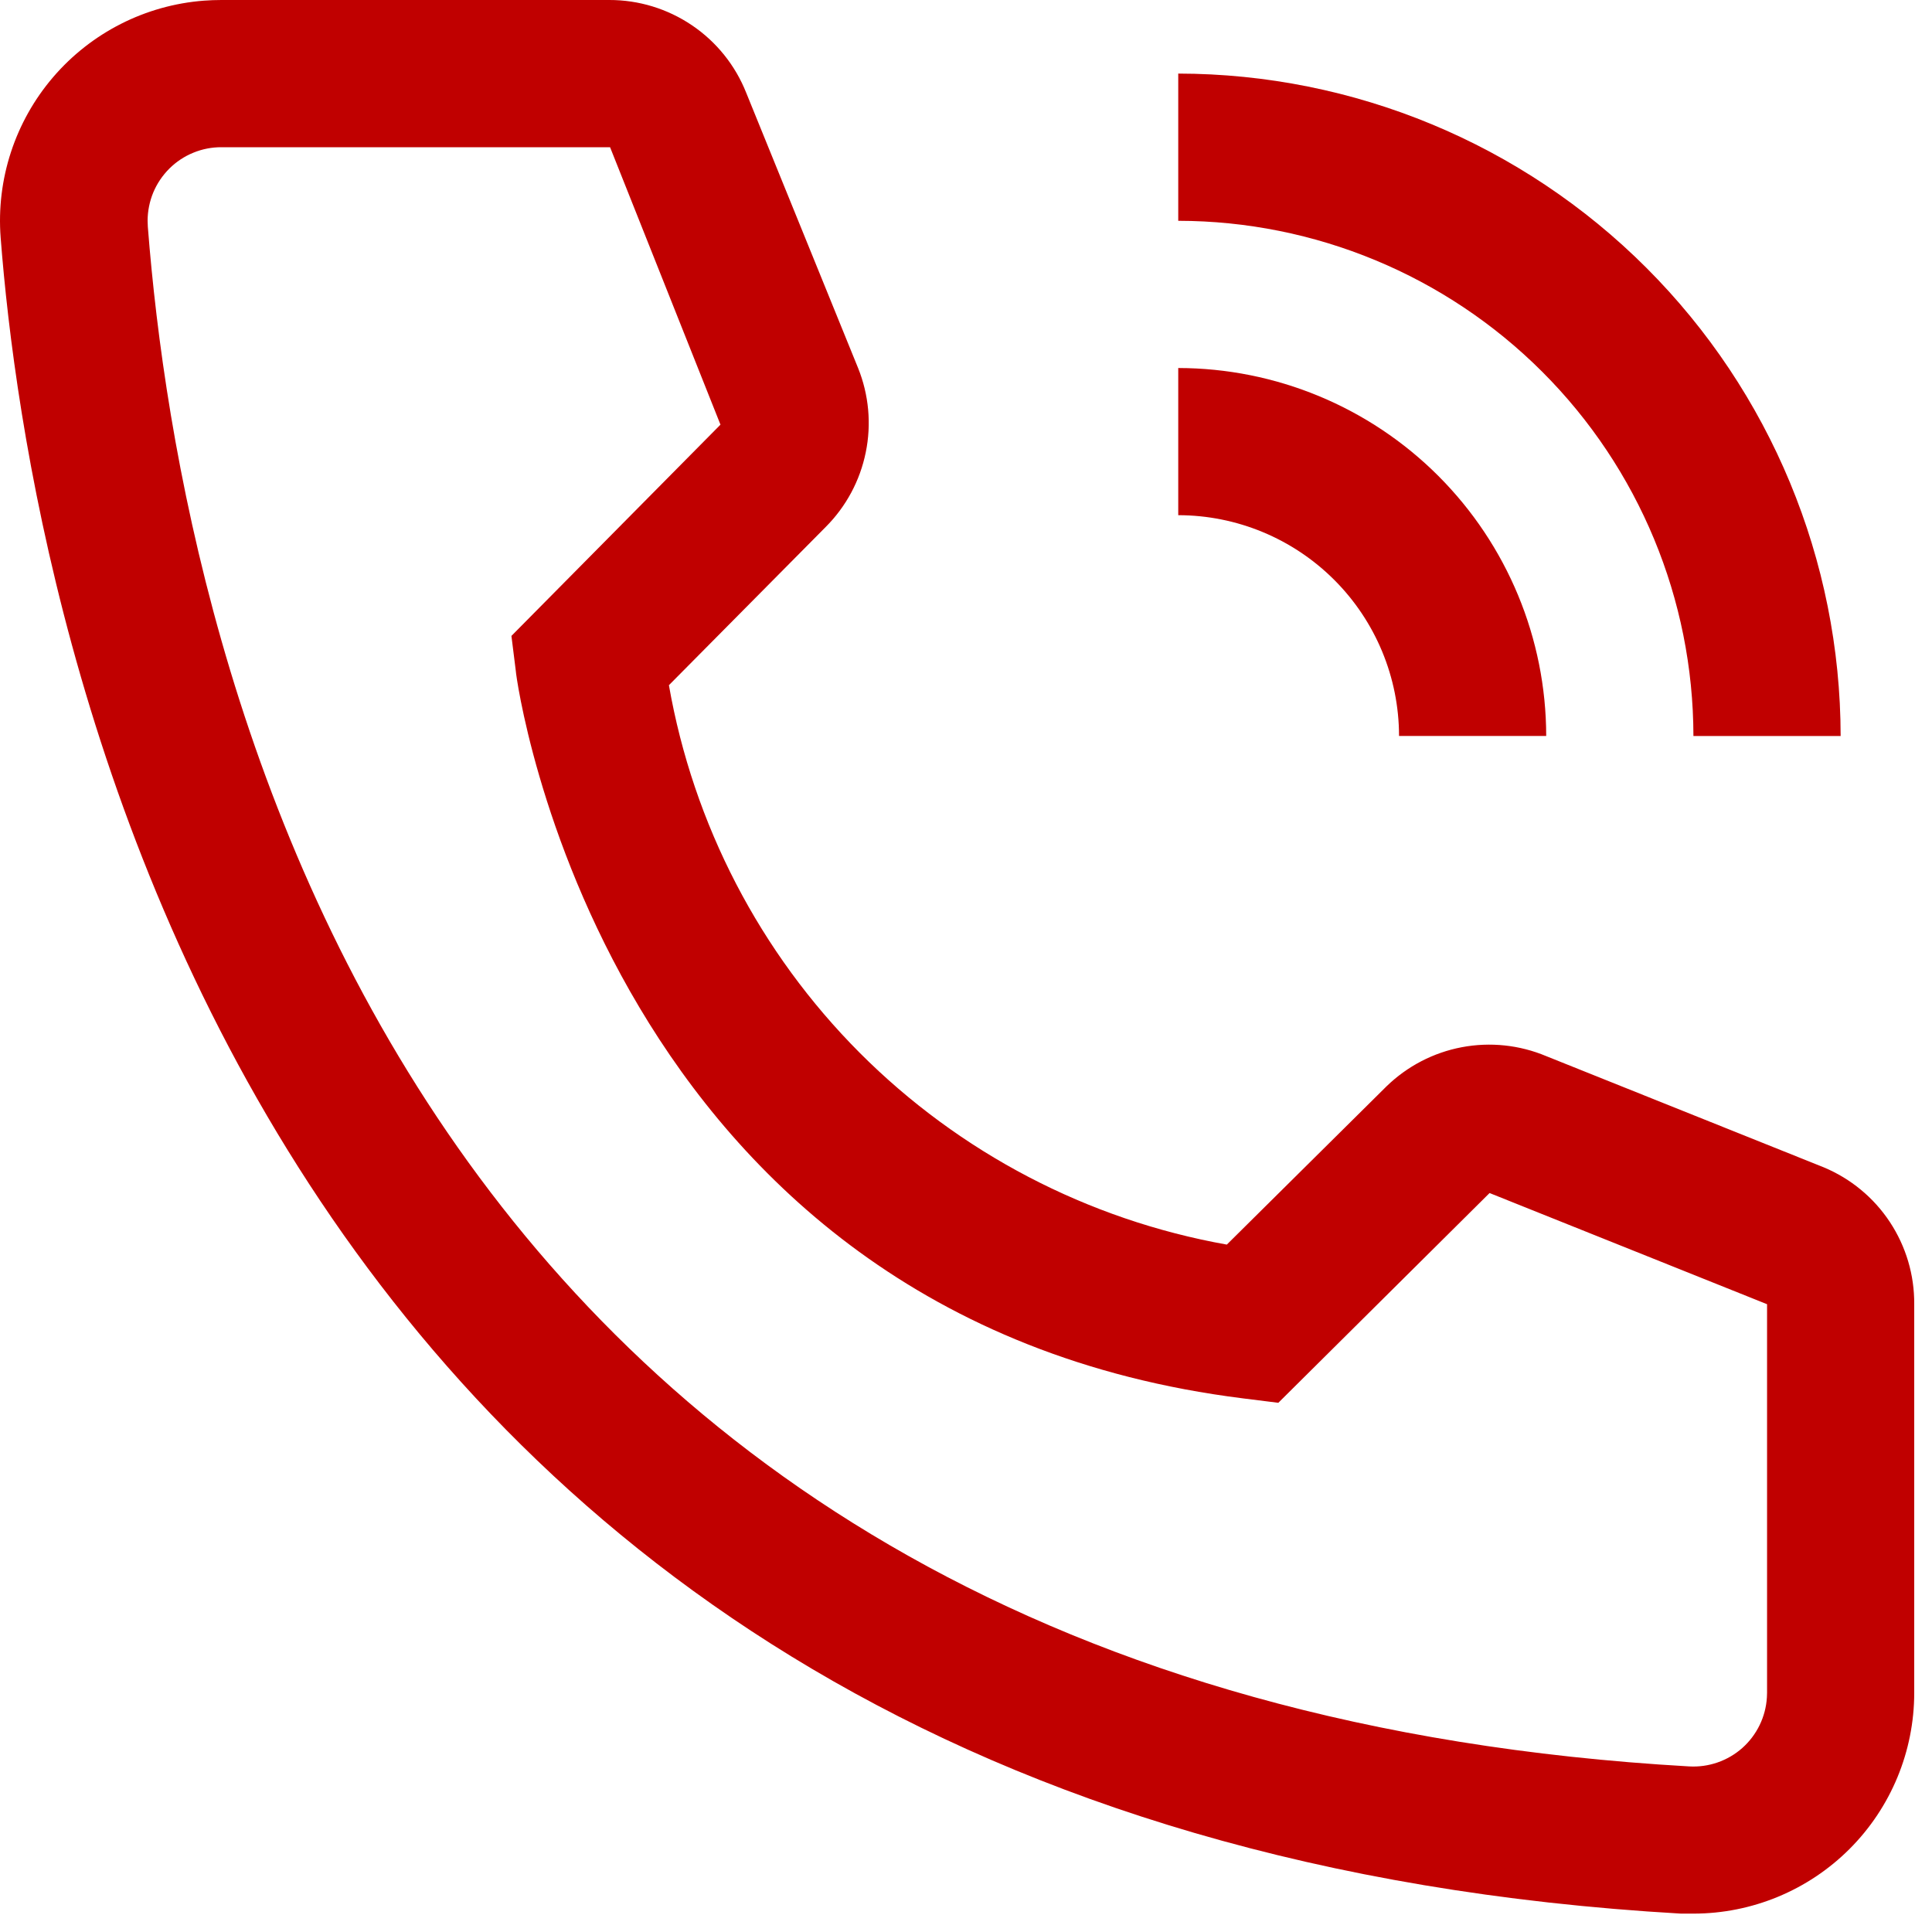 <?xml version="1.0" encoding="UTF-8"?> <svg xmlns="http://www.w3.org/2000/svg" width="35" height="35" viewBox="0 0 35 35" fill="none"> <path d="M28.011 13.333H25.345C25.344 12.273 24.922 11.256 24.172 10.506C23.422 9.756 22.405 9.334 21.345 9.333V6.667C23.112 6.669 24.807 7.372 26.056 8.621C27.306 9.871 28.009 11.566 28.011 13.333Z" fill="#C00000"></path> <path d="M33.345 13.334H30.678C30.675 10.859 29.691 8.487 27.941 6.737C26.192 4.987 23.819 4.003 21.345 4V1.333C24.526 1.337 27.576 2.602 29.826 4.852C32.076 7.102 33.341 10.152 33.345 13.334Z" fill="#C00000"></path> <path d="M30.678 34.667H30.452C4.252 33.16 0.532 11.053 0.012 4.307C-0.07 3.249 0.273 2.202 0.963 1.397C1.653 0.592 2.635 0.093 3.693 0.012C3.799 0.004 3.905 1.25012e-06 4.012 1.25012e-06H11.038C11.572 -0.001 12.094 0.159 12.537 0.459C12.979 0.758 13.321 1.184 13.518 1.68L15.545 6.667C15.74 7.151 15.789 7.683 15.684 8.195C15.58 8.707 15.328 9.177 14.958 9.547L12.118 12.413C12.56 14.935 13.767 17.26 15.575 19.073C17.383 20.885 19.704 22.098 22.225 22.547L25.118 19.68C25.494 19.315 25.968 19.068 26.483 18.971C26.997 18.874 27.529 18.93 28.012 19.133L33.038 21.147C33.527 21.351 33.944 21.695 34.236 22.137C34.528 22.579 34.682 23.097 34.678 23.627V30.667C34.678 31.727 34.257 32.745 33.507 33.495C32.757 34.245 31.739 34.667 30.678 34.667ZM4.012 2.667C3.837 2.666 3.663 2.7 3.501 2.767C3.339 2.833 3.192 2.931 3.068 3.054C2.944 3.178 2.845 3.324 2.777 3.486C2.71 3.648 2.675 3.821 2.674 3.996C2.674 4.033 2.676 4.07 2.678 4.107C3.292 12 7.225 30.667 30.598 32C30.951 32.021 31.298 31.901 31.563 31.667C31.827 31.432 31.988 31.102 32.009 30.749L32.012 30.667V23.627L26.985 21.613L23.158 25.413L22.518 25.333C10.918 23.88 9.345 12.28 9.345 12.16L9.265 11.52L13.052 7.693L11.052 2.667H4.012Z" fill="#C00000"></path> </svg> 